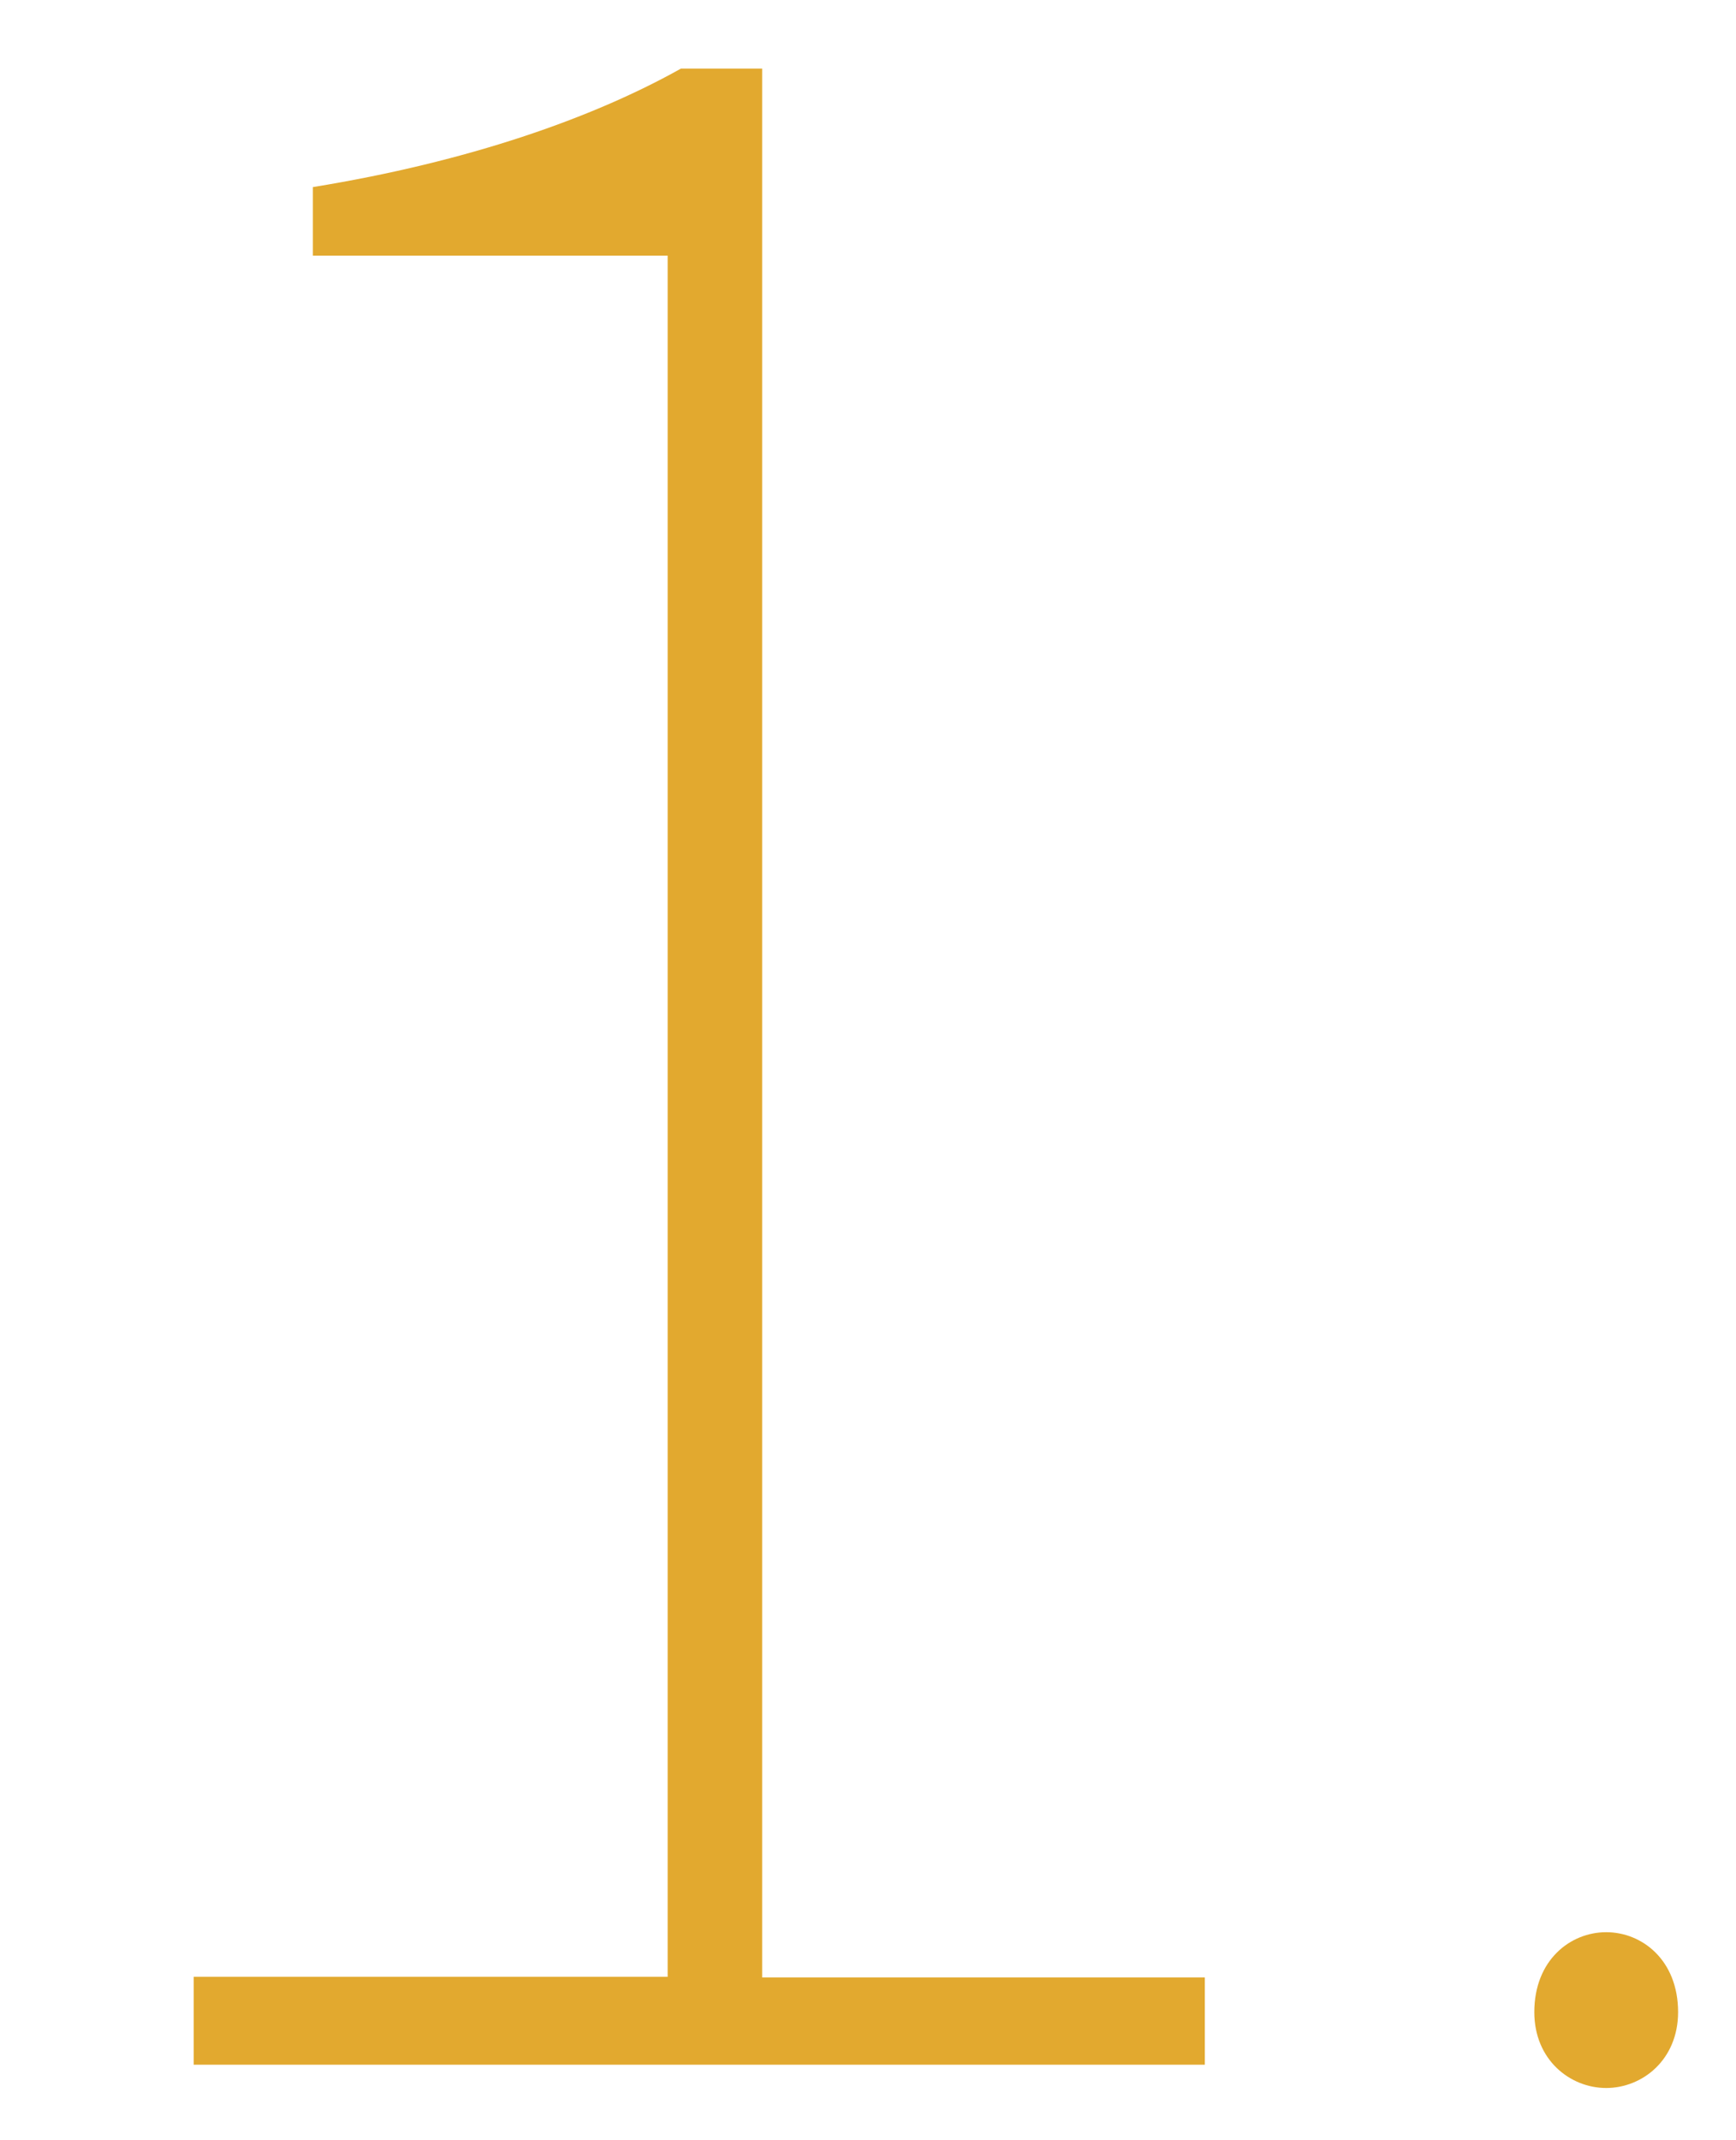 <?xml version="1.0" encoding="UTF-8"?><svg id="Layer_1" xmlns="http://www.w3.org/2000/svg" viewBox="0 0 2.608 3.214"><defs><style>.cls-1{fill:#e2a92f;stroke-width:0px;}</style></defs><path class="cls-1" d="M.291,2.969h.712V.384H.47v-.103c.234-.038.421-.104.553-.178h.122v2.867h.665v.131H.291v-.131Z"/><path class="cls-1" d="M2.305,3.022c0-.078.054-.12.108-.12s.108.042.108.12c0,.072-.054.114-.108.114s-.108-.042-.108-.114Z"/></svg>